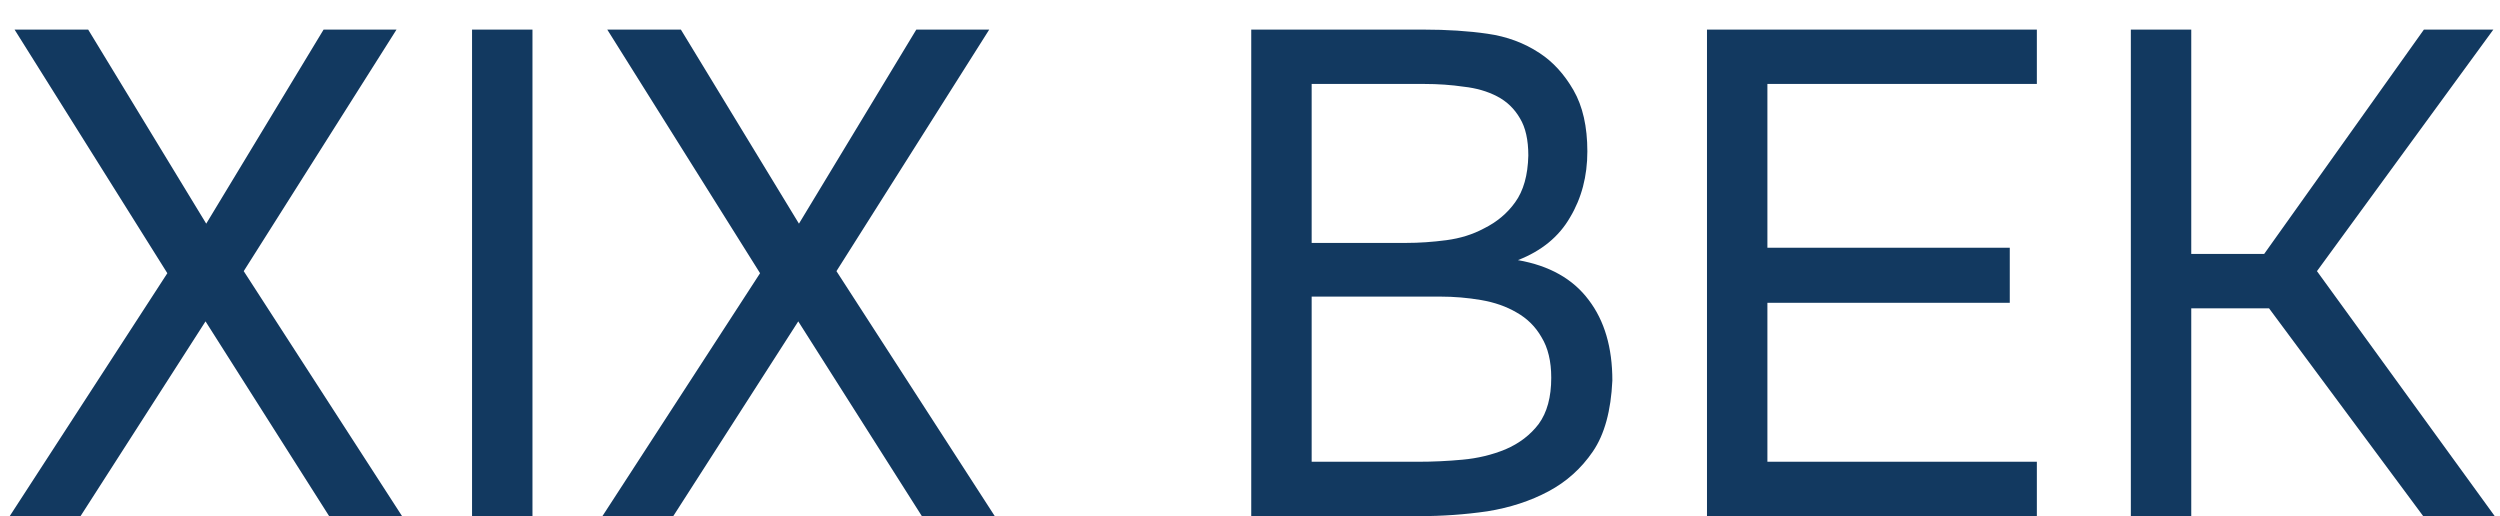 <?xml version="1.0" encoding="UTF-8"?> <svg xmlns="http://www.w3.org/2000/svg" width="155" height="32" viewBox="0 0 155 32" fill="none"> <g clip-path="url(#clip0_342_2862)"> <path d="M20.063 1.835H24.584L15.111 16.811L24.928 32H20.407L12.743 19.925L4.993 32H0.602L10.375 16.939L0.903 1.835H5.467L12.786 13.867L20.063 1.835ZM33.013 32H29.267V1.835H33.013V32ZM56.811 1.835H61.332L51.86 16.811L61.676 32H57.156L49.492 19.925L41.742 32H37.35L47.124 16.939L37.651 1.835H42.215L49.535 13.867L56.811 1.835ZM77.577 1.835H88.255C89.719 1.835 91.039 1.92 92.216 2.091C93.422 2.261 94.498 2.66 95.445 3.285C96.278 3.826 96.981 4.594 97.555 5.589C98.129 6.585 98.416 7.851 98.416 9.387C98.416 10.923 98.057 12.288 97.34 13.483C96.651 14.677 95.574 15.559 94.111 16.128C96.062 16.469 97.526 17.294 98.502 18.603C99.478 19.883 99.966 21.547 99.966 23.595C99.88 25.472 99.478 26.937 98.76 27.989C98.043 29.042 97.124 29.867 96.005 30.464C94.885 31.061 93.623 31.474 92.216 31.701C90.838 31.9 89.446 32 88.04 32H77.577V1.835ZM81.323 5.205V15.061H87.178C87.982 15.061 88.815 15.005 89.676 14.891C90.537 14.777 91.312 14.535 92.001 14.165C92.804 13.767 93.45 13.227 93.938 12.544C94.455 11.833 94.728 10.866 94.756 9.643C94.756 8.676 94.584 7.908 94.24 7.339C93.895 6.741 93.422 6.286 92.819 5.973C92.216 5.66 91.527 5.461 90.752 5.376C89.977 5.262 89.159 5.205 88.298 5.205H81.323ZM87.91 28.629C88.829 28.629 89.748 28.587 90.666 28.501C91.613 28.416 92.503 28.203 93.335 27.861C94.197 27.492 94.885 26.965 95.402 26.283C95.919 25.572 96.177 24.619 96.177 23.424C96.177 22.4 95.976 21.561 95.574 20.907C95.201 20.253 94.685 19.741 94.024 19.371C93.393 19.001 92.661 18.745 91.829 18.603C90.996 18.46 90.149 18.389 89.288 18.389H81.323V28.629H87.91ZM105.833 32V1.835H126.285V5.205H109.579V15.36H124.606V18.773H109.579V28.629H126.285V32H105.833ZM135.858 32H132.112V1.835H135.858V15.744H140.379L150.282 1.835H154.587L143.651 16.811L154.674 32H150.239L140.68 19.115H135.858V32Z" fill="#123960"></path> </g> <defs> <clipPath id="clip0_342_2862"> <rect width="155" height="32" fill="white"></rect> </clipPath> </defs> </svg> 